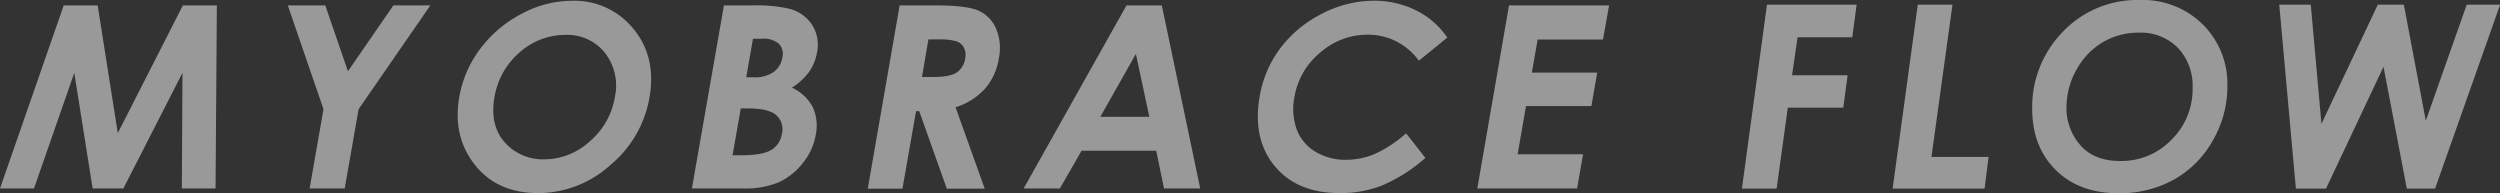 <svg xmlns="http://www.w3.org/2000/svg" viewBox="0 0 576.42 44.56"><rect x="0" y="0" width="576.42" height="44.56" fill="#333333" stroke="none"/><defs><style>.cls-1{opacity:0.5;}.cls-2{fill:#fff;}</style></defs><title>flow_title</title><g id="レイヤー_2" data-name="レイヤー 2"><g id="contents"><g class="cls-1"><path class="cls-2" d="M407.41,1.07h20.67l-1,7.52H414.46l-1.27,8.77H426l-1,7.47H412.21l-2.58,18.66h-8Z"/><path class="cls-2" d="M442.18,1.07h8l-4.85,35.12H458.5l-.92,7.3h-21.2Z"/><path class="cls-2" d="M493.45,0a19.62,19.62,0,0,1,14.42,5.62,19.24,19.24,0,0,1,5.69,14.28,24.76,24.76,0,0,1-3.36,12.5,23.41,23.41,0,0,1-8.95,9,25.61,25.61,0,0,1-12.81,3.15q-9.06,0-14.47-5.37t-5.41-14.13A24.68,24.68,0,0,1,475,8,23.75,23.75,0,0,1,493.45,0Zm-.28,7.53a16.19,16.19,0,0,0-8.33,2.2,16.51,16.51,0,0,0-6.07,6.35,17.42,17.42,0,0,0-2.3,8.55,12.88,12.88,0,0,0,3.2,8.85q3.19,3.65,9.2,3.64a16,16,0,0,0,11.81-4.91,16.26,16.26,0,0,0,4.86-11.91A12.68,12.68,0,0,0,502.12,11,12,12,0,0,0,493.17,7.53Z"/><path class="cls-2" d="M525.52,1.07h7.27l2.46,27.48,13-27.48h6l5.06,26.76,9.44-26.76h7.7l-15,42.42h-6.51L549.56,15.4,536.3,43.49h-6.94Z"/><path class="cls-2" d="M14.69,1.25h7.83l4.64,29.44,15-29.44H50l-.3,42.21H41.93l.14-26.66L28.44,43.46H21.36L17.13,16.8,7.83,43.46H0Z"/><path class="cls-2" d="M66.36,1.25H75l5.22,15.18L90.7,1.25h8.52L82.68,25.18l-3.2,18.28H71.39l3.2-18.28Z"/><path class="cls-2" d="M131.8.18a17.51,17.51,0,0,1,14.27,6.49q5.31,6.48,3.68,15.81a26,26,0,0,1-9.1,15.64,24.85,24.85,0,0,1-16.55,6.4q-9.51,0-14.65-6.57T105.9,22.34a25.68,25.68,0,0,1,4.87-11.14,28.08,28.08,0,0,1,9.47-8A24.52,24.52,0,0,1,131.8.18Zm-1.46,7.87a15.76,15.76,0,0,0-10.57,4.07A17.25,17.25,0,0,0,114,22.48q-1.21,7,3.09,11.08a11.75,11.75,0,0,0,8.41,3.18,15.54,15.54,0,0,0,10.46-4.13,17,17,0,0,0,5.8-10.19,12.25,12.25,0,0,0-2.26-10.2A11,11,0,0,0,130.34,8.05Z"/><path class="cls-2" d="M159.53,43.46l7.39-42.21h6.63a33.19,33.19,0,0,1,8.32.74,9,9,0,0,1,5.38,3.73,8.67,8.67,0,0,1,1.12,6.43,11,11,0,0,1-1.79,4.38,14.33,14.33,0,0,1-4,3.68,10.36,10.36,0,0,1,4.84,4.52,10.43,10.43,0,0,1,.65,6.42,14,14,0,0,1-3,6.48A15.17,15.17,0,0,1,179.63,42a20.06,20.06,0,0,1-8.26,1.45ZM170.8,25,168.9,35.8h2q5,0,7-1.27a5.24,5.24,0,0,0,2.38-3.67,4.35,4.35,0,0,0-1.29-4.3C177.8,25.5,175.63,25,172.47,25Zm2.81-16.07-1.56,8.89h1.76a7.49,7.49,0,0,0,4.58-1.23,5.08,5.08,0,0,0,2-3.36,3.37,3.37,0,0,0-.8-3.14,5.42,5.42,0,0,0-3.92-1.16Z"/><path class="cls-2" d="M207.43,1.25h8.51q7,0,9.74,1.24a8,8,0,0,1,4,4.15,11.61,11.61,0,0,1,.61,6.86,13.87,13.87,0,0,1-3.22,7,15.34,15.34,0,0,1-6.75,4.23l6.72,18.77H218.3l-6.36-17.88h-.73l-3.13,17.88h-8Zm5.15,16.5h2.51q3.84,0,5.46-1a4.66,4.66,0,0,0,2-3.34,3.67,3.67,0,0,0-.3-2.4,3,3,0,0,0-1.66-1.47,13.58,13.58,0,0,0-4.32-.45h-2.21Z"/><path class="cls-2" d="M259.73,1.25h8.15l8.85,42.21h-8.35l-1.79-8.7H249.37l-5,8.7h-8.35Zm2.17,11.19-8.2,14.49H265Z"/><path class="cls-2" d="M333.7,8.66,327.14,14A14.35,14.35,0,0,0,315.3,8a16.44,16.44,0,0,0-10.92,4.14,16.86,16.86,0,0,0-5.92,10.19,14,14,0,0,0,.52,7.5,10.15,10.15,0,0,0,4.29,5.14,13.26,13.26,0,0,0,7.13,1.87A17,17,0,0,0,317,35.49a29.25,29.25,0,0,0,7.2-4.75l4.45,5.68a37.65,37.65,0,0,1-9.95,6.33,26.37,26.37,0,0,1-9.8,1.77q-9.85,0-15-6.24t-3.47-16a25.59,25.59,0,0,1,4.81-11.22,27.52,27.52,0,0,1,9.56-7.89,26.08,26.08,0,0,1,12-3,21.49,21.49,0,0,1,9.67,2.21A18.69,18.69,0,0,1,333.7,8.66Z"/><path class="cls-2" d="M347.93,1.25H371L369.6,9.11H354.53l-1.33,7.63h15.07l-1.35,7.72H351.85l-1.94,11.11H365l-1.38,7.89h-23Z"/></g></g></g></svg>